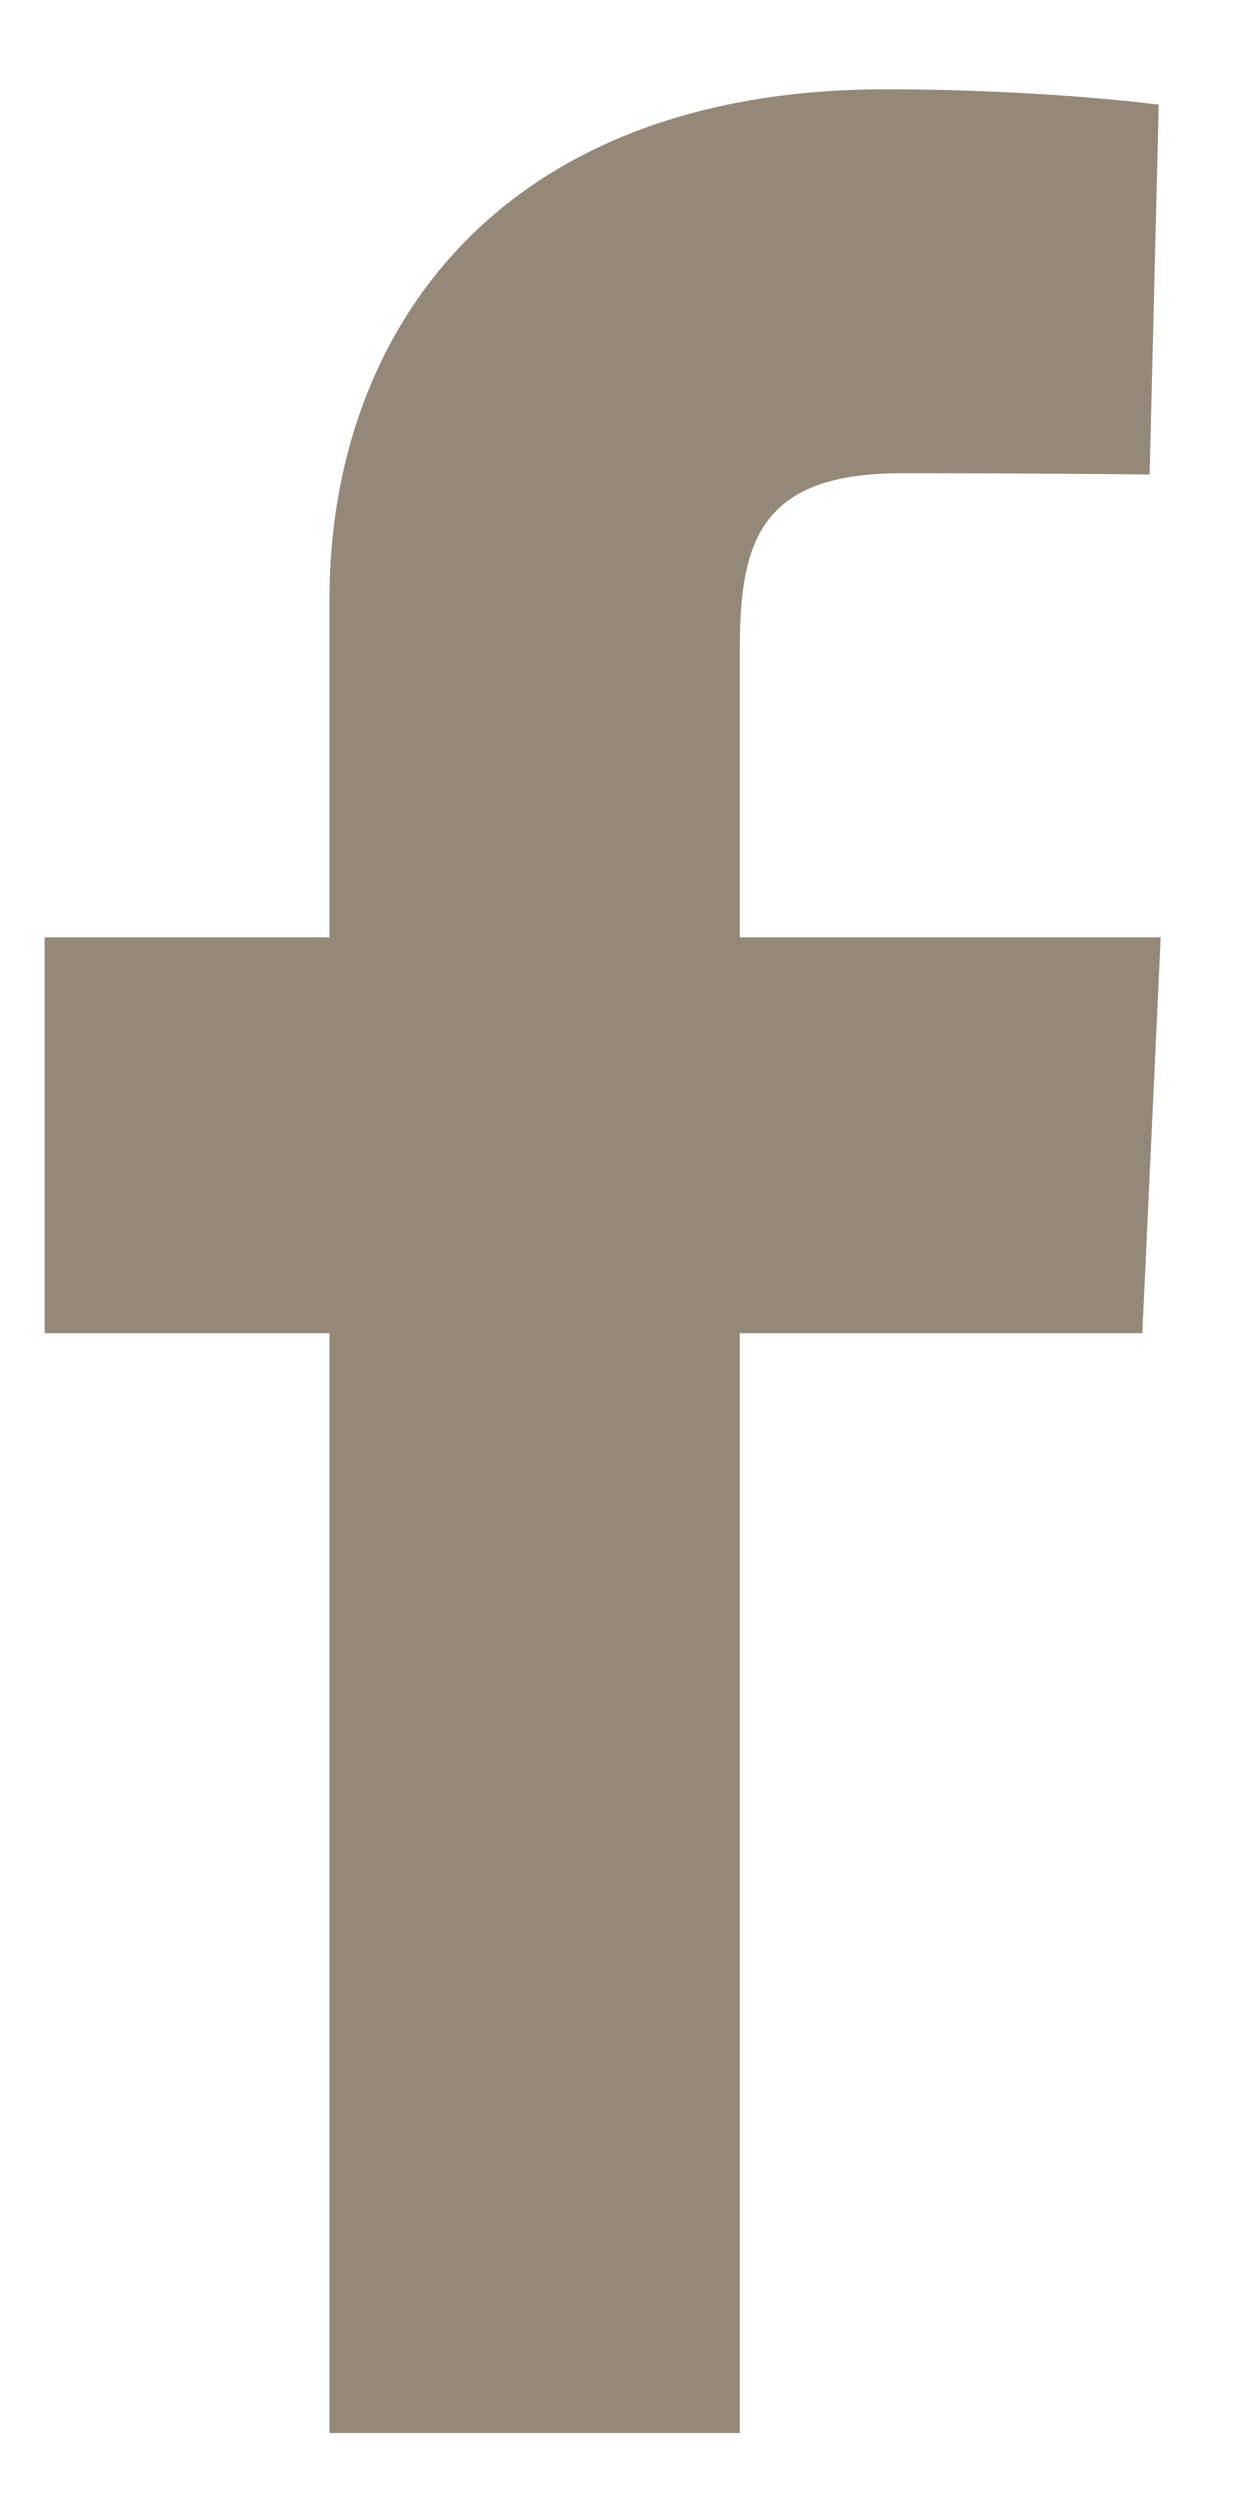 <?xml version="1.0" encoding="UTF-8"?> <svg xmlns="http://www.w3.org/2000/svg" width="7" height="14" viewBox="0 0 7 14" fill="none"><path d="M1.845 13.625V7.466H0.25V5.249H1.845V3.355C1.845 1.867 2.788 0.5 4.96 0.5C5.839 0.5 6.489 0.586 6.489 0.586L6.438 2.657C6.438 2.657 5.775 2.65 5.051 2.65C4.268 2.65 4.143 3.018 4.143 3.63V5.249H6.5L6.397 7.466H4.143V13.625H1.845Z" fill="#948979"></path></svg> 